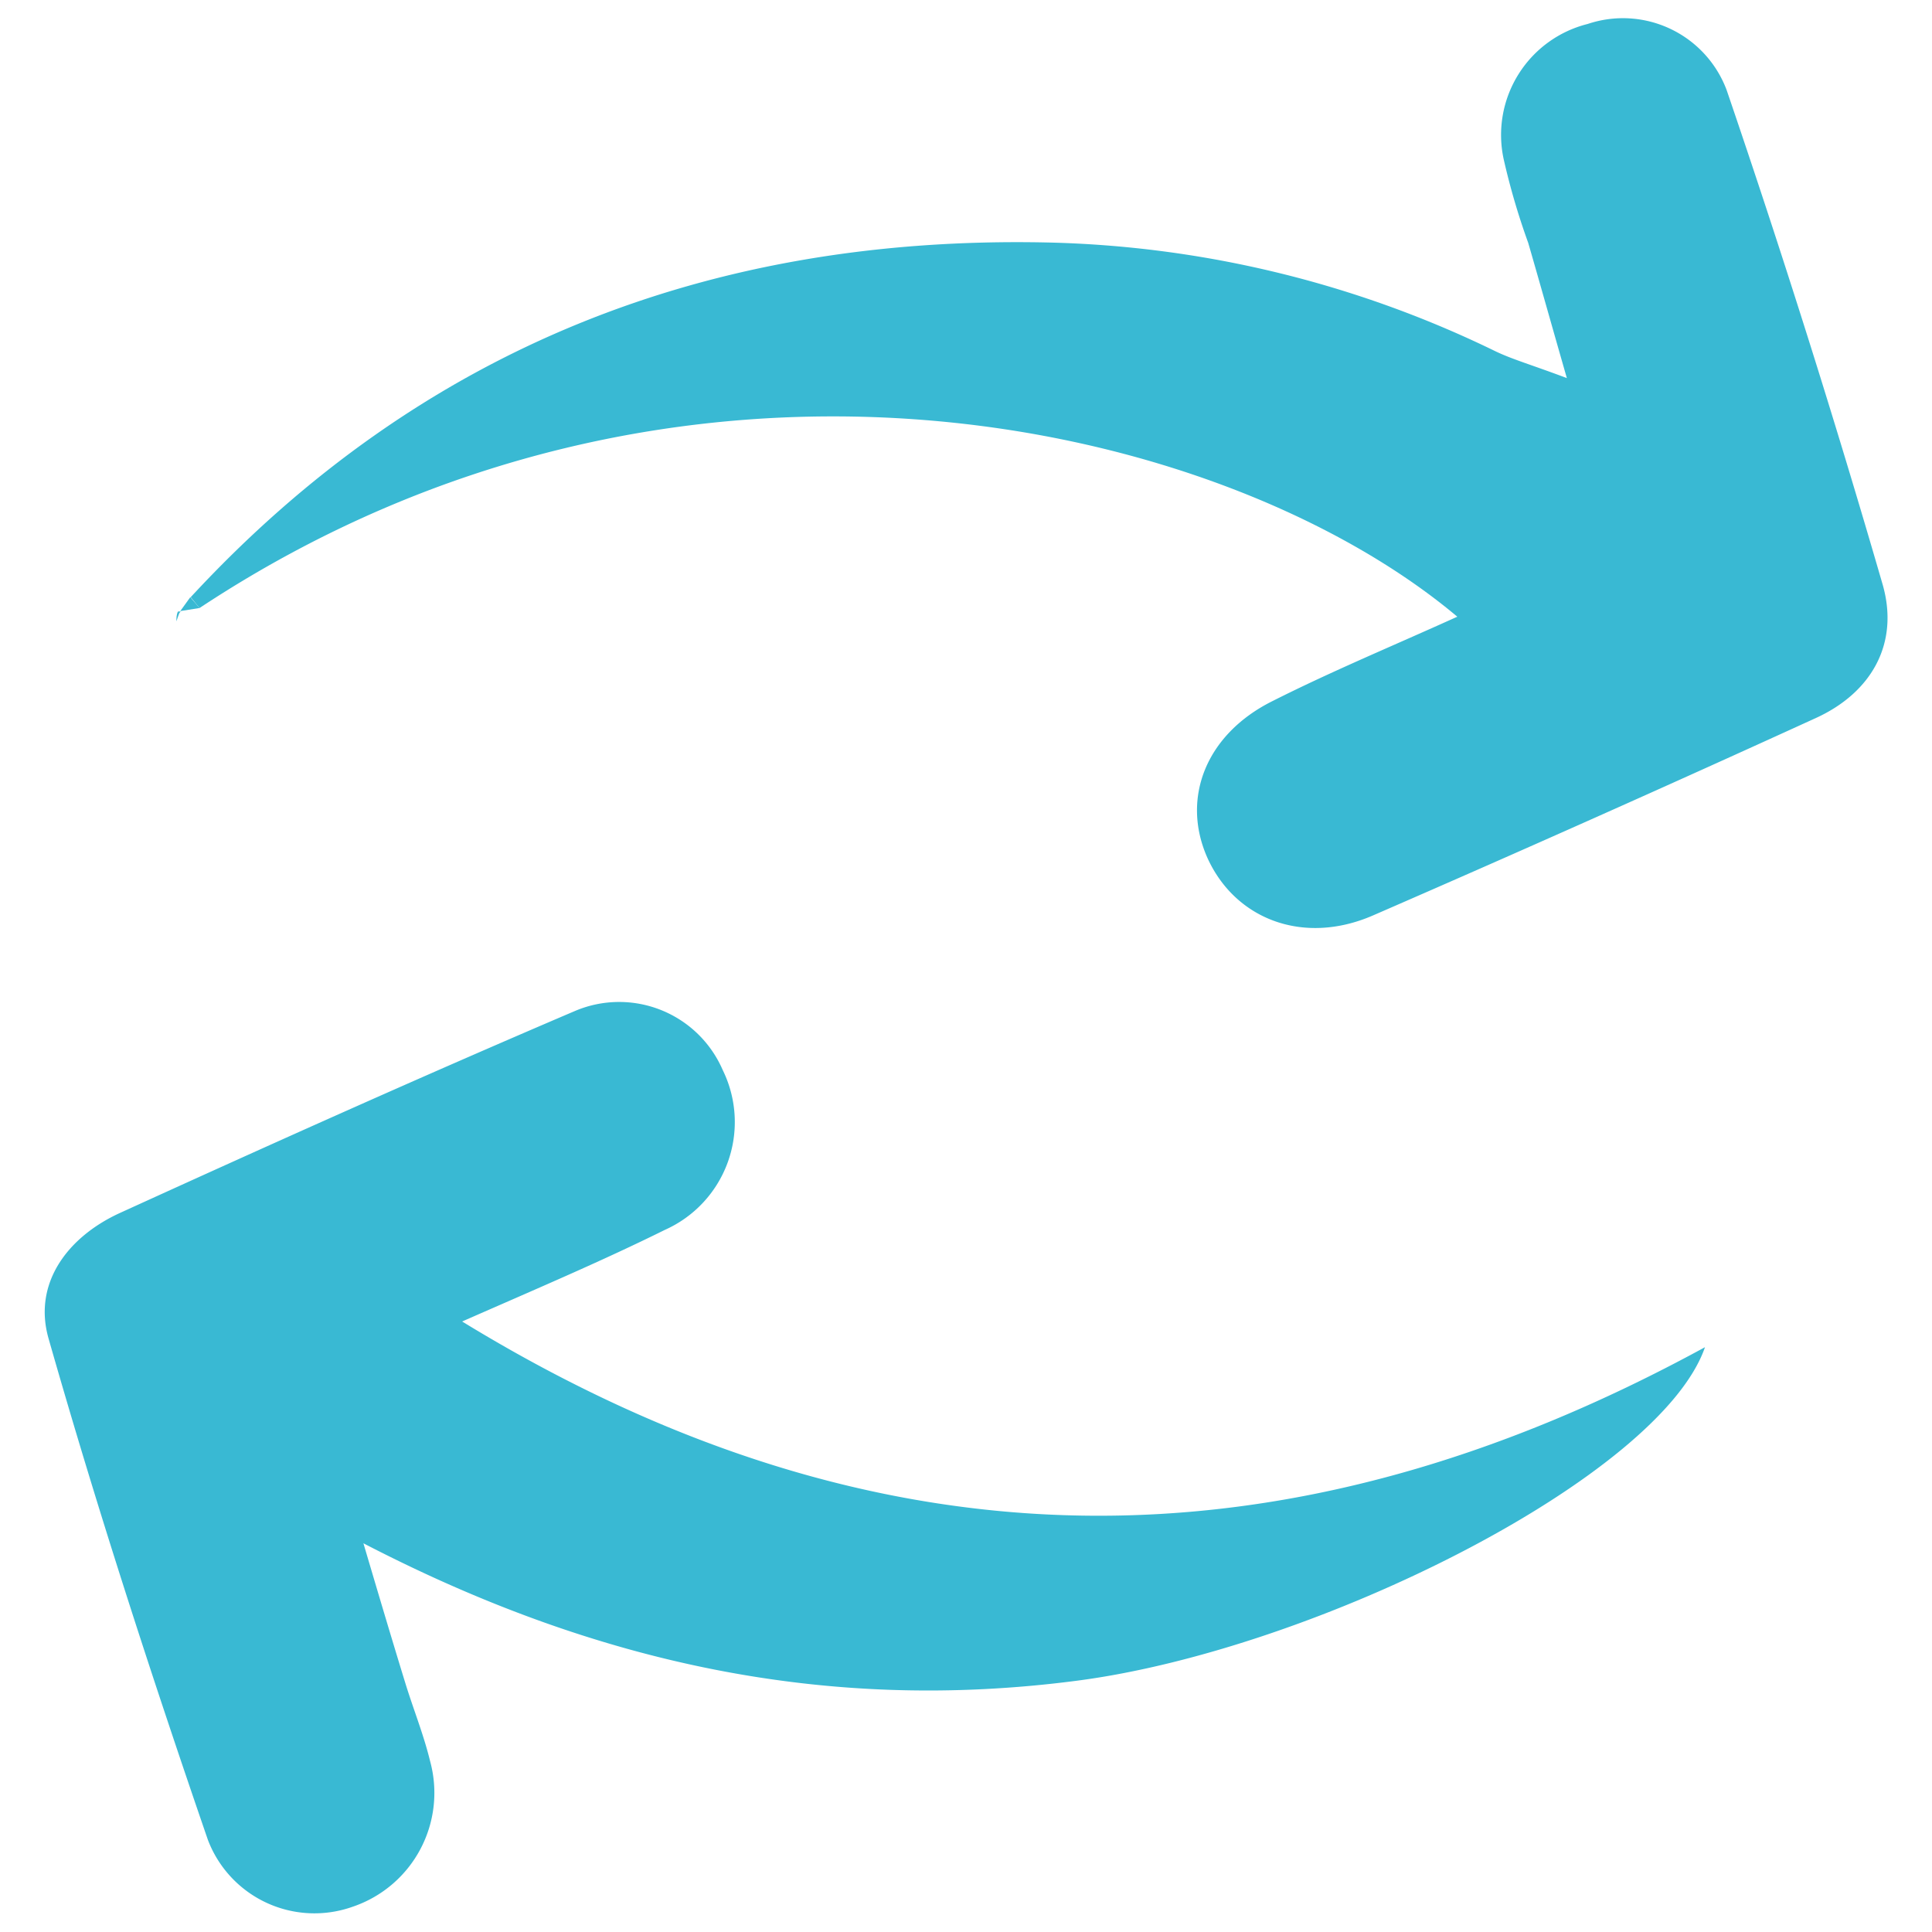 <svg id="Calque_1" data-name="Calque 1" xmlns="http://www.w3.org/2000/svg" viewBox="0 0 100 100"><defs><style>.cls-1{fill:#39b9d3;}</style></defs><path class="cls-1" d="M94,37.16Q82.57,42.38,71.05,47.39c-3.61,1.56-7.13.18-8.56-3-1.36-3.07-.08-6.38,3.37-8.1,3.07-1.55,6.26-2.87,9.57-4.37C63.17,21.62,35,15.16,10.33,31.47l-.46-.56C21.81,18,36.71,12.19,54.16,12.55a55.69,55.69,0,0,1,23.22,5.62c.89.43,1.86.7,3.72,1.4-.83-2.89-1.42-5-2-7a36.15,36.15,0,0,1-1.27-4.33,5.92,5.92,0,0,1,4.35-7,5.73,5.73,0,0,1,7.19,3.42q4.34,12.71,8.08,25.61C98.31,33.3,96.88,35.84,94,37.16Z"/><path class="cls-1" d="M88.25,69.73C85.93,76.43,68.11,85.4,55.69,87c-12.81,1.66-24.77-.84-36.88-7.12.84,2.84,1.5,5.06,2.18,7.27.41,1.33.94,2.64,1.27,4a6.22,6.22,0,0,1-4,7.54,5.9,5.9,0,0,1-7.5-3.46C7.8,86.63,5,78,2.51,69.27c-.81-2.86,1-5.24,3.66-6.47C14,59.23,21.86,55.7,29.78,52.32a5.84,5.84,0,0,1,7.63,3.07,6.11,6.11,0,0,1-3,8.27c-3.21,1.59-6.53,3-10.49,4.74C45.44,81.57,66.54,81.58,88.25,69.73Z"/><path class="cls-1" d="M9.21,31.65l.14,0-.06.08Z"/><path class="cls-1" d="M10.33,31.47l-1,.16.52-.72Z"/><path class="cls-1" d="M9.29,31.71c-.06.15-.11.31-.16.45,0-.16,0-.34.08-.51Z"/></svg>